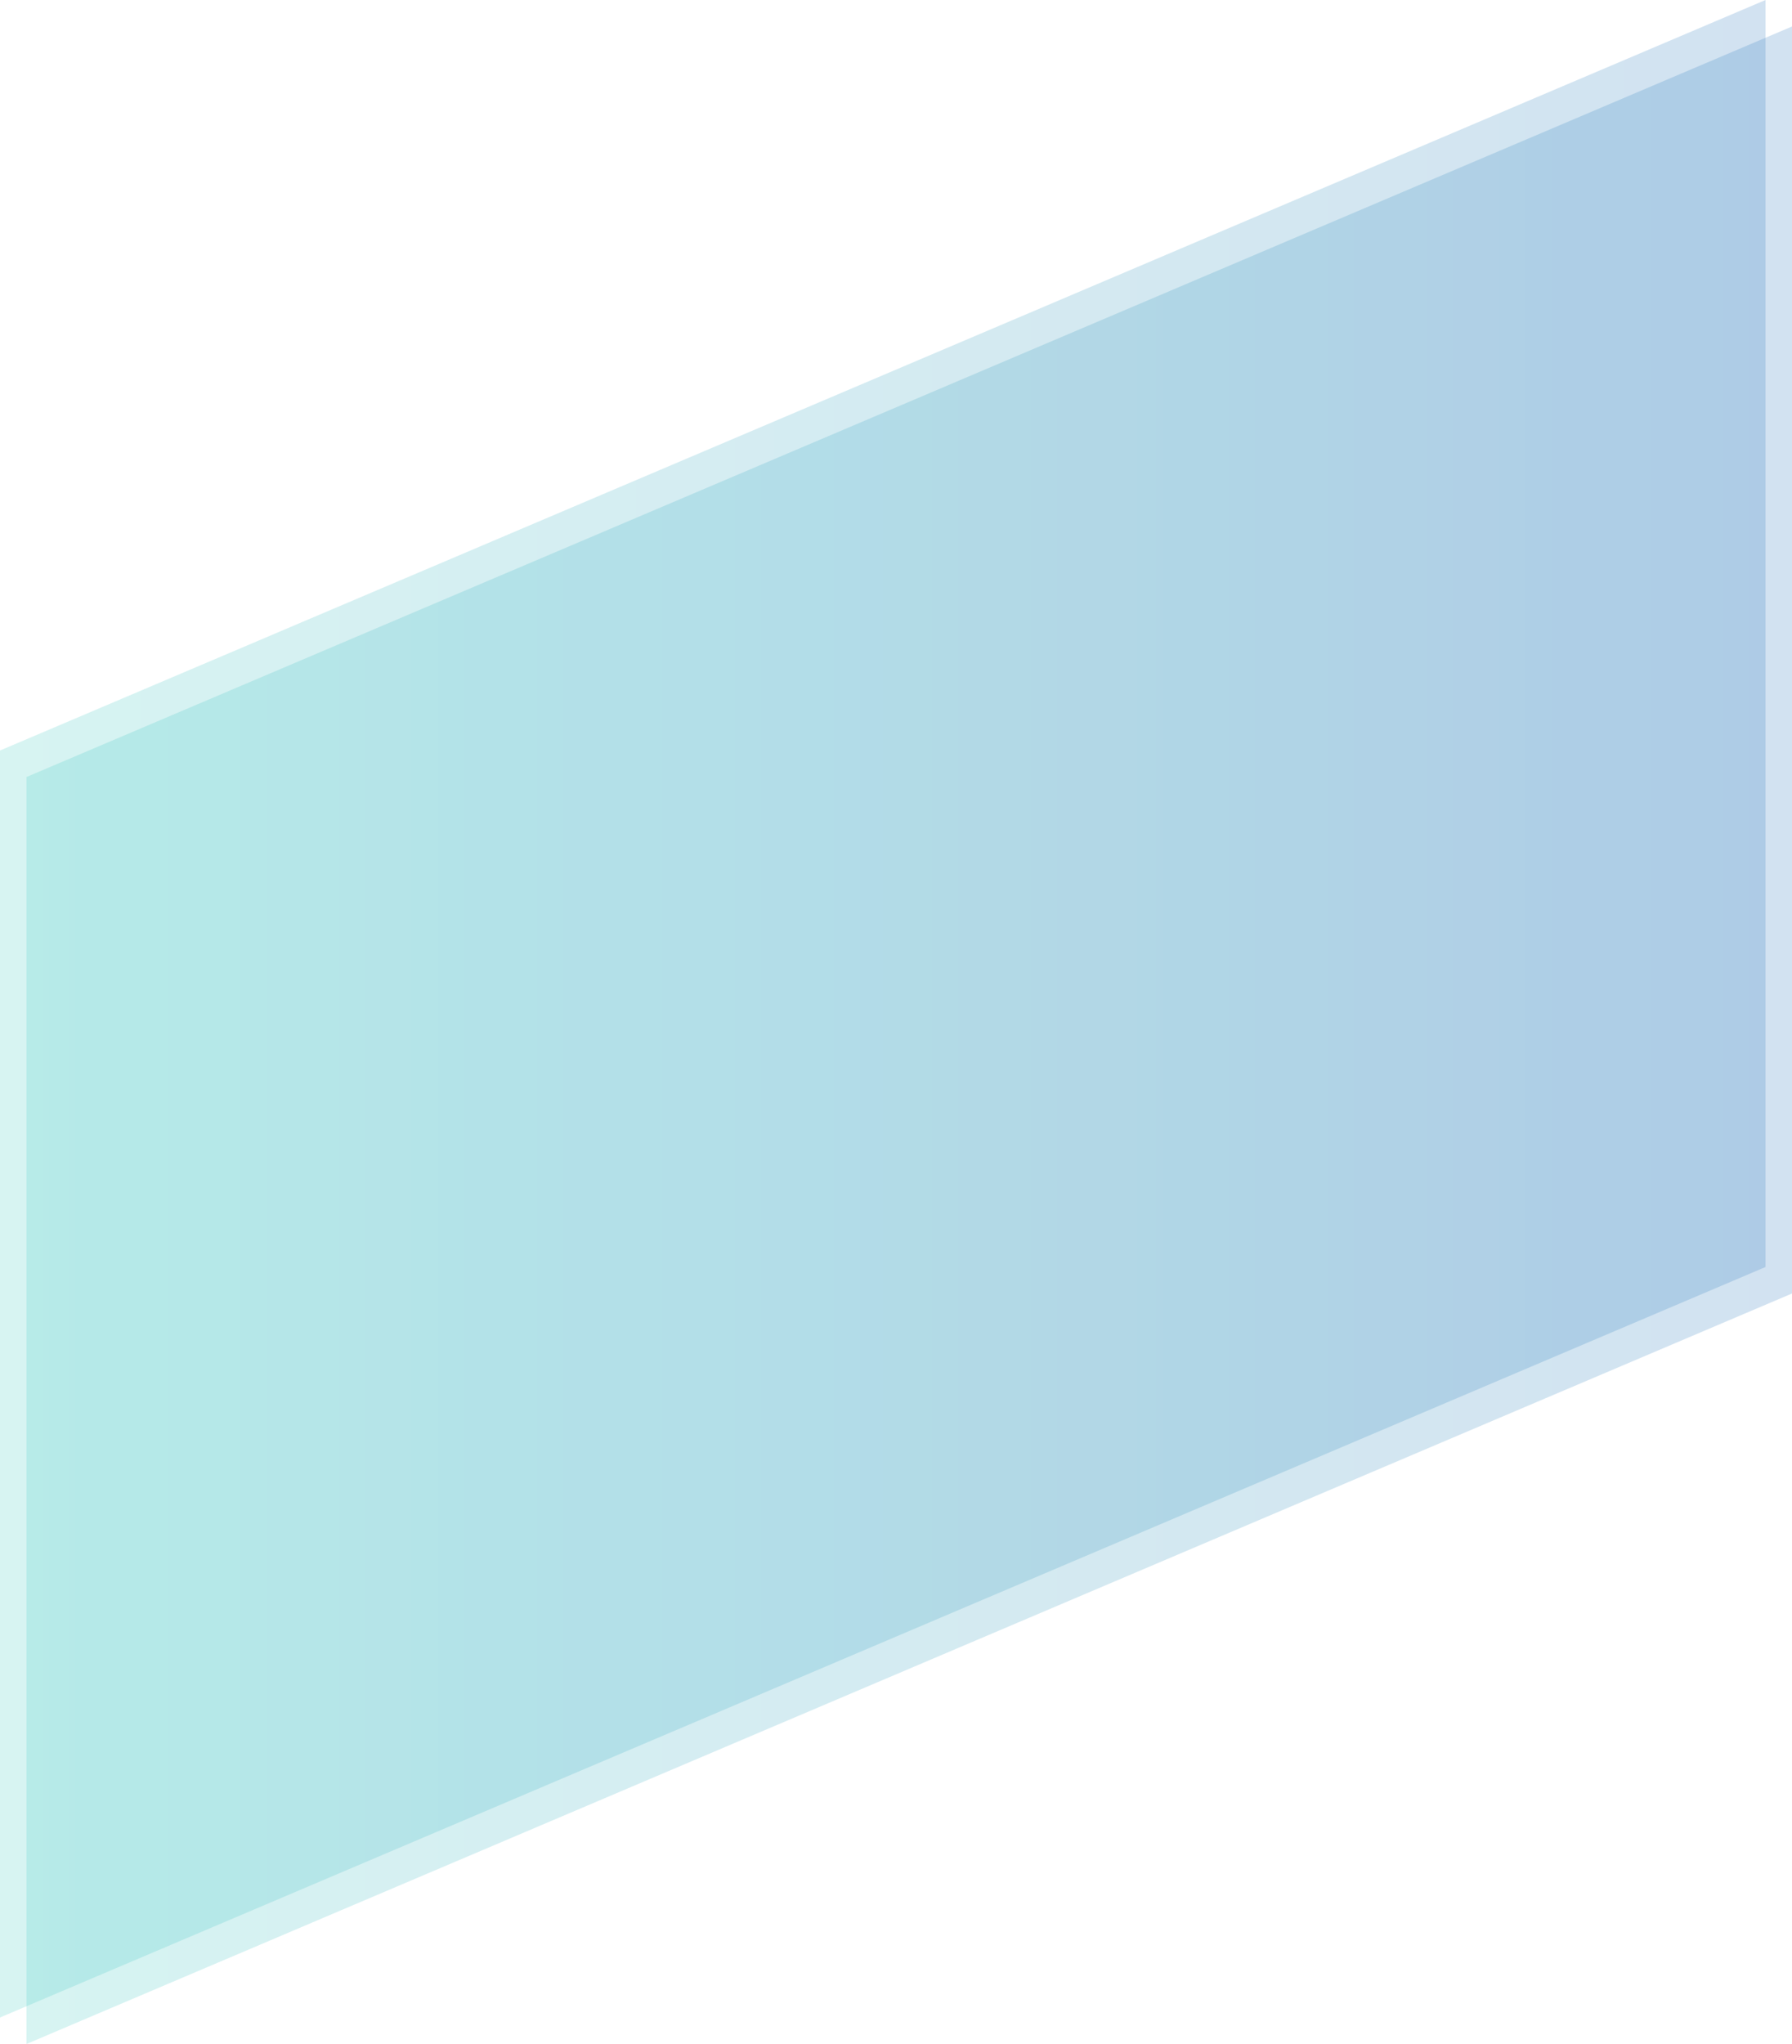 <svg xmlns="http://www.w3.org/2000/svg" xmlns:xlink="http://www.w3.org/1999/xlink" width="427.962" height="488.045" viewBox="0 0 427.962 488.045">
  <defs>
    <linearGradient id="linear-gradient" x1="0.5" x2="0.5" y2="1" gradientUnits="objectBoundingBox">
      <stop offset="0" stop-color="#1d6fbb"/>
      <stop offset="1" stop-color="#35c7bc"/>
    </linearGradient>
  </defs>
  <g id="Grupo_10833" data-name="Grupo 10833" transform="translate(2754.961 -879) rotate(90)">
    <path id="Caminho_430" data-name="Caminho 430" d="M302.525,0H0L179.2,421.637H481.72Z" transform="translate(879 2333.324)" opacity="0.2" fill="url(#linear-gradient)"/>
    <path id="Caminho_431" data-name="Caminho 431" d="M302.525,0H0L179.2,421.637H481.72Z" transform="translate(885.325 2327)" opacity="0.2" fill="url(#linear-gradient)"/>
  </g>
</svg>
